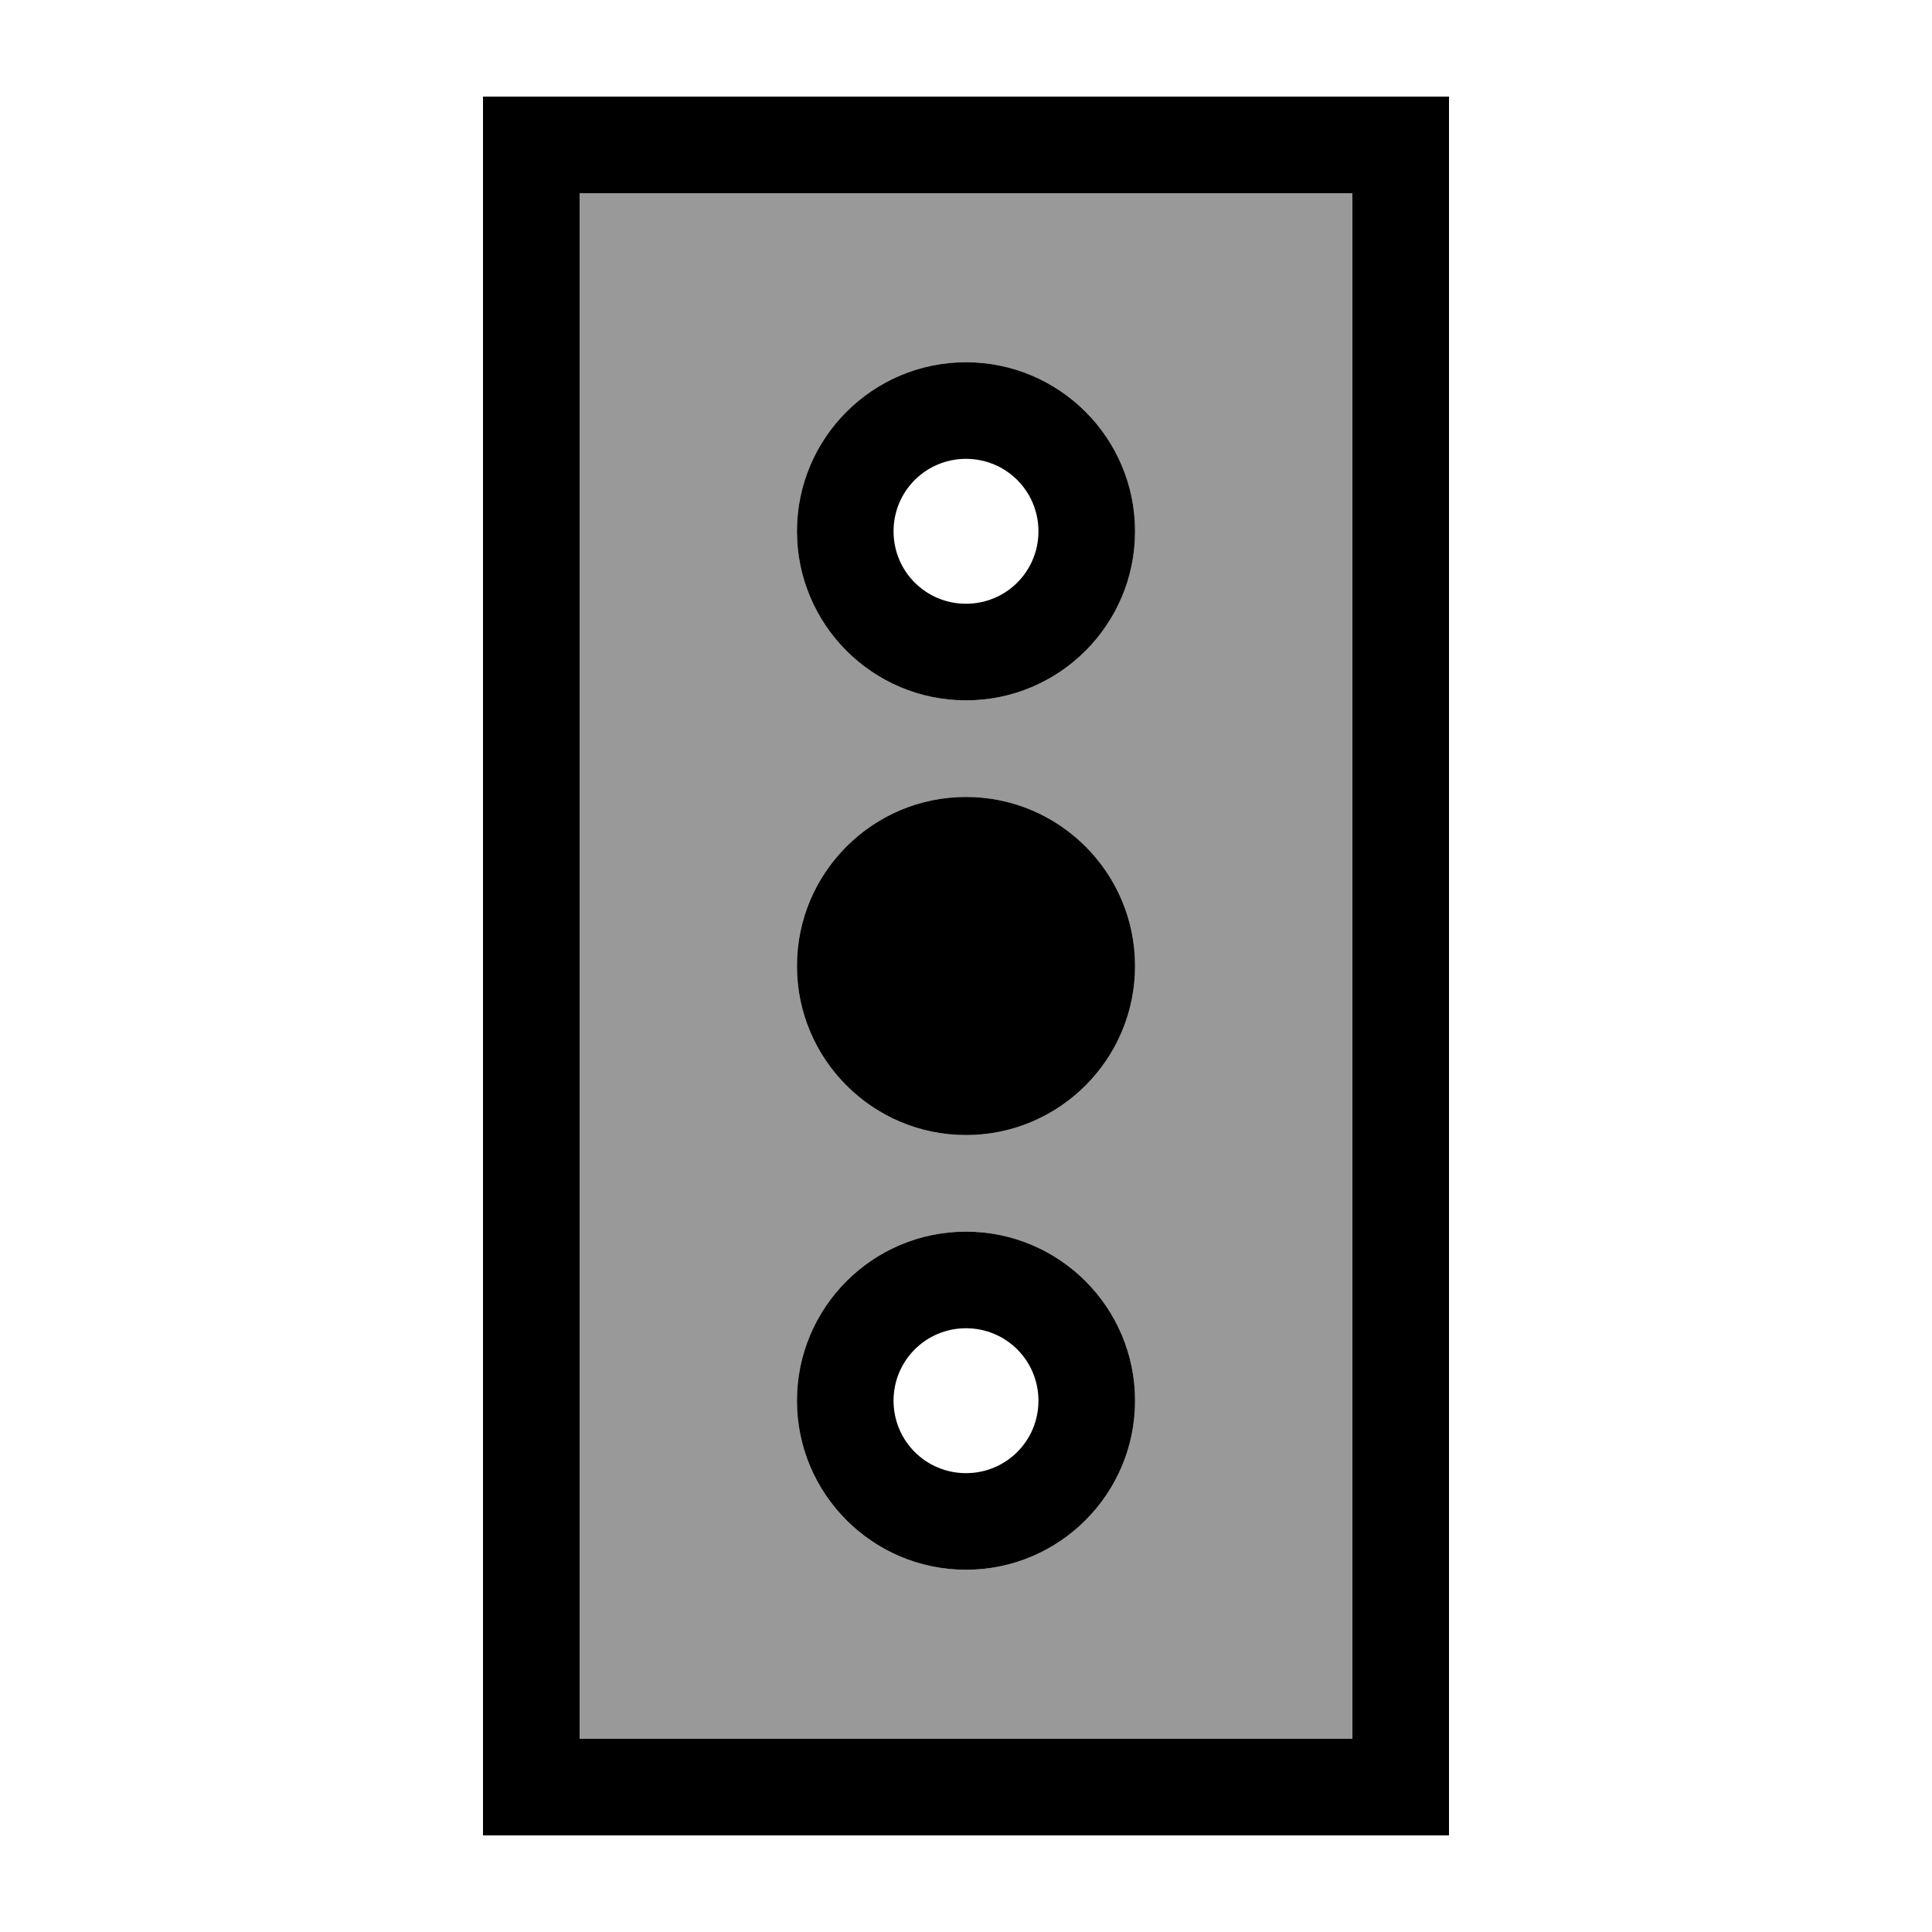 <svg xmlns="http://www.w3.org/2000/svg" viewBox="0 0 640 640"><!--! Font Awesome Pro 7.1.0 by @fontawesome - https://fontawesome.com License - https://fontawesome.com/license (Commercial License) Copyright 2025 Fonticons, Inc. --><path opacity=".4" fill="currentColor" d="M192 64L448 64L448 576L192 576L192 64zM264 176C264 206.9 289.1 232 320 232C350.9 232 376 206.9 376 176C376 145.1 350.9 120 320 120C289.1 120 264 145.1 264 176zM264 320C264 350.9 289.1 376 320 376C350.9 376 376 350.9 376 320C376 289.1 350.9 264 320 264C289.1 264 264 289.1 264 320zM264 464C264 494.9 289.1 520 320 520C350.9 520 376 494.9 376 464C376 433.1 350.9 408 320 408C289.1 408 264 433.1 264 464z"/><path fill="currentColor" d="M192 64L192 576L448 576L448 64L192 64zM160 32L480 32L480 608L160 608L160 32zM296 464C296 477.3 306.7 488 320 488C333.3 488 344 477.3 344 464C344 450.7 333.3 440 320 440C306.7 440 296 450.7 296 464zM264 464C264 433.1 289.1 408 320 408C350.9 408 376 433.1 376 464C376 494.9 350.9 520 320 520C289.1 520 264 494.9 264 464zM376 320C376 350.9 350.9 376 320 376C289.1 376 264 350.9 264 320C264 289.1 289.1 264 320 264C350.9 264 376 289.1 376 320zM296 176C296 189.3 306.7 200 320 200C333.3 200 344 189.3 344 176C344 162.7 333.3 152 320 152C306.7 152 296 162.7 296 176zM376 176C376 206.9 350.9 232 320 232C289.1 232 264 206.9 264 176C264 145.1 289.1 120 320 120C350.9 120 376 145.1 376 176z"/></svg>